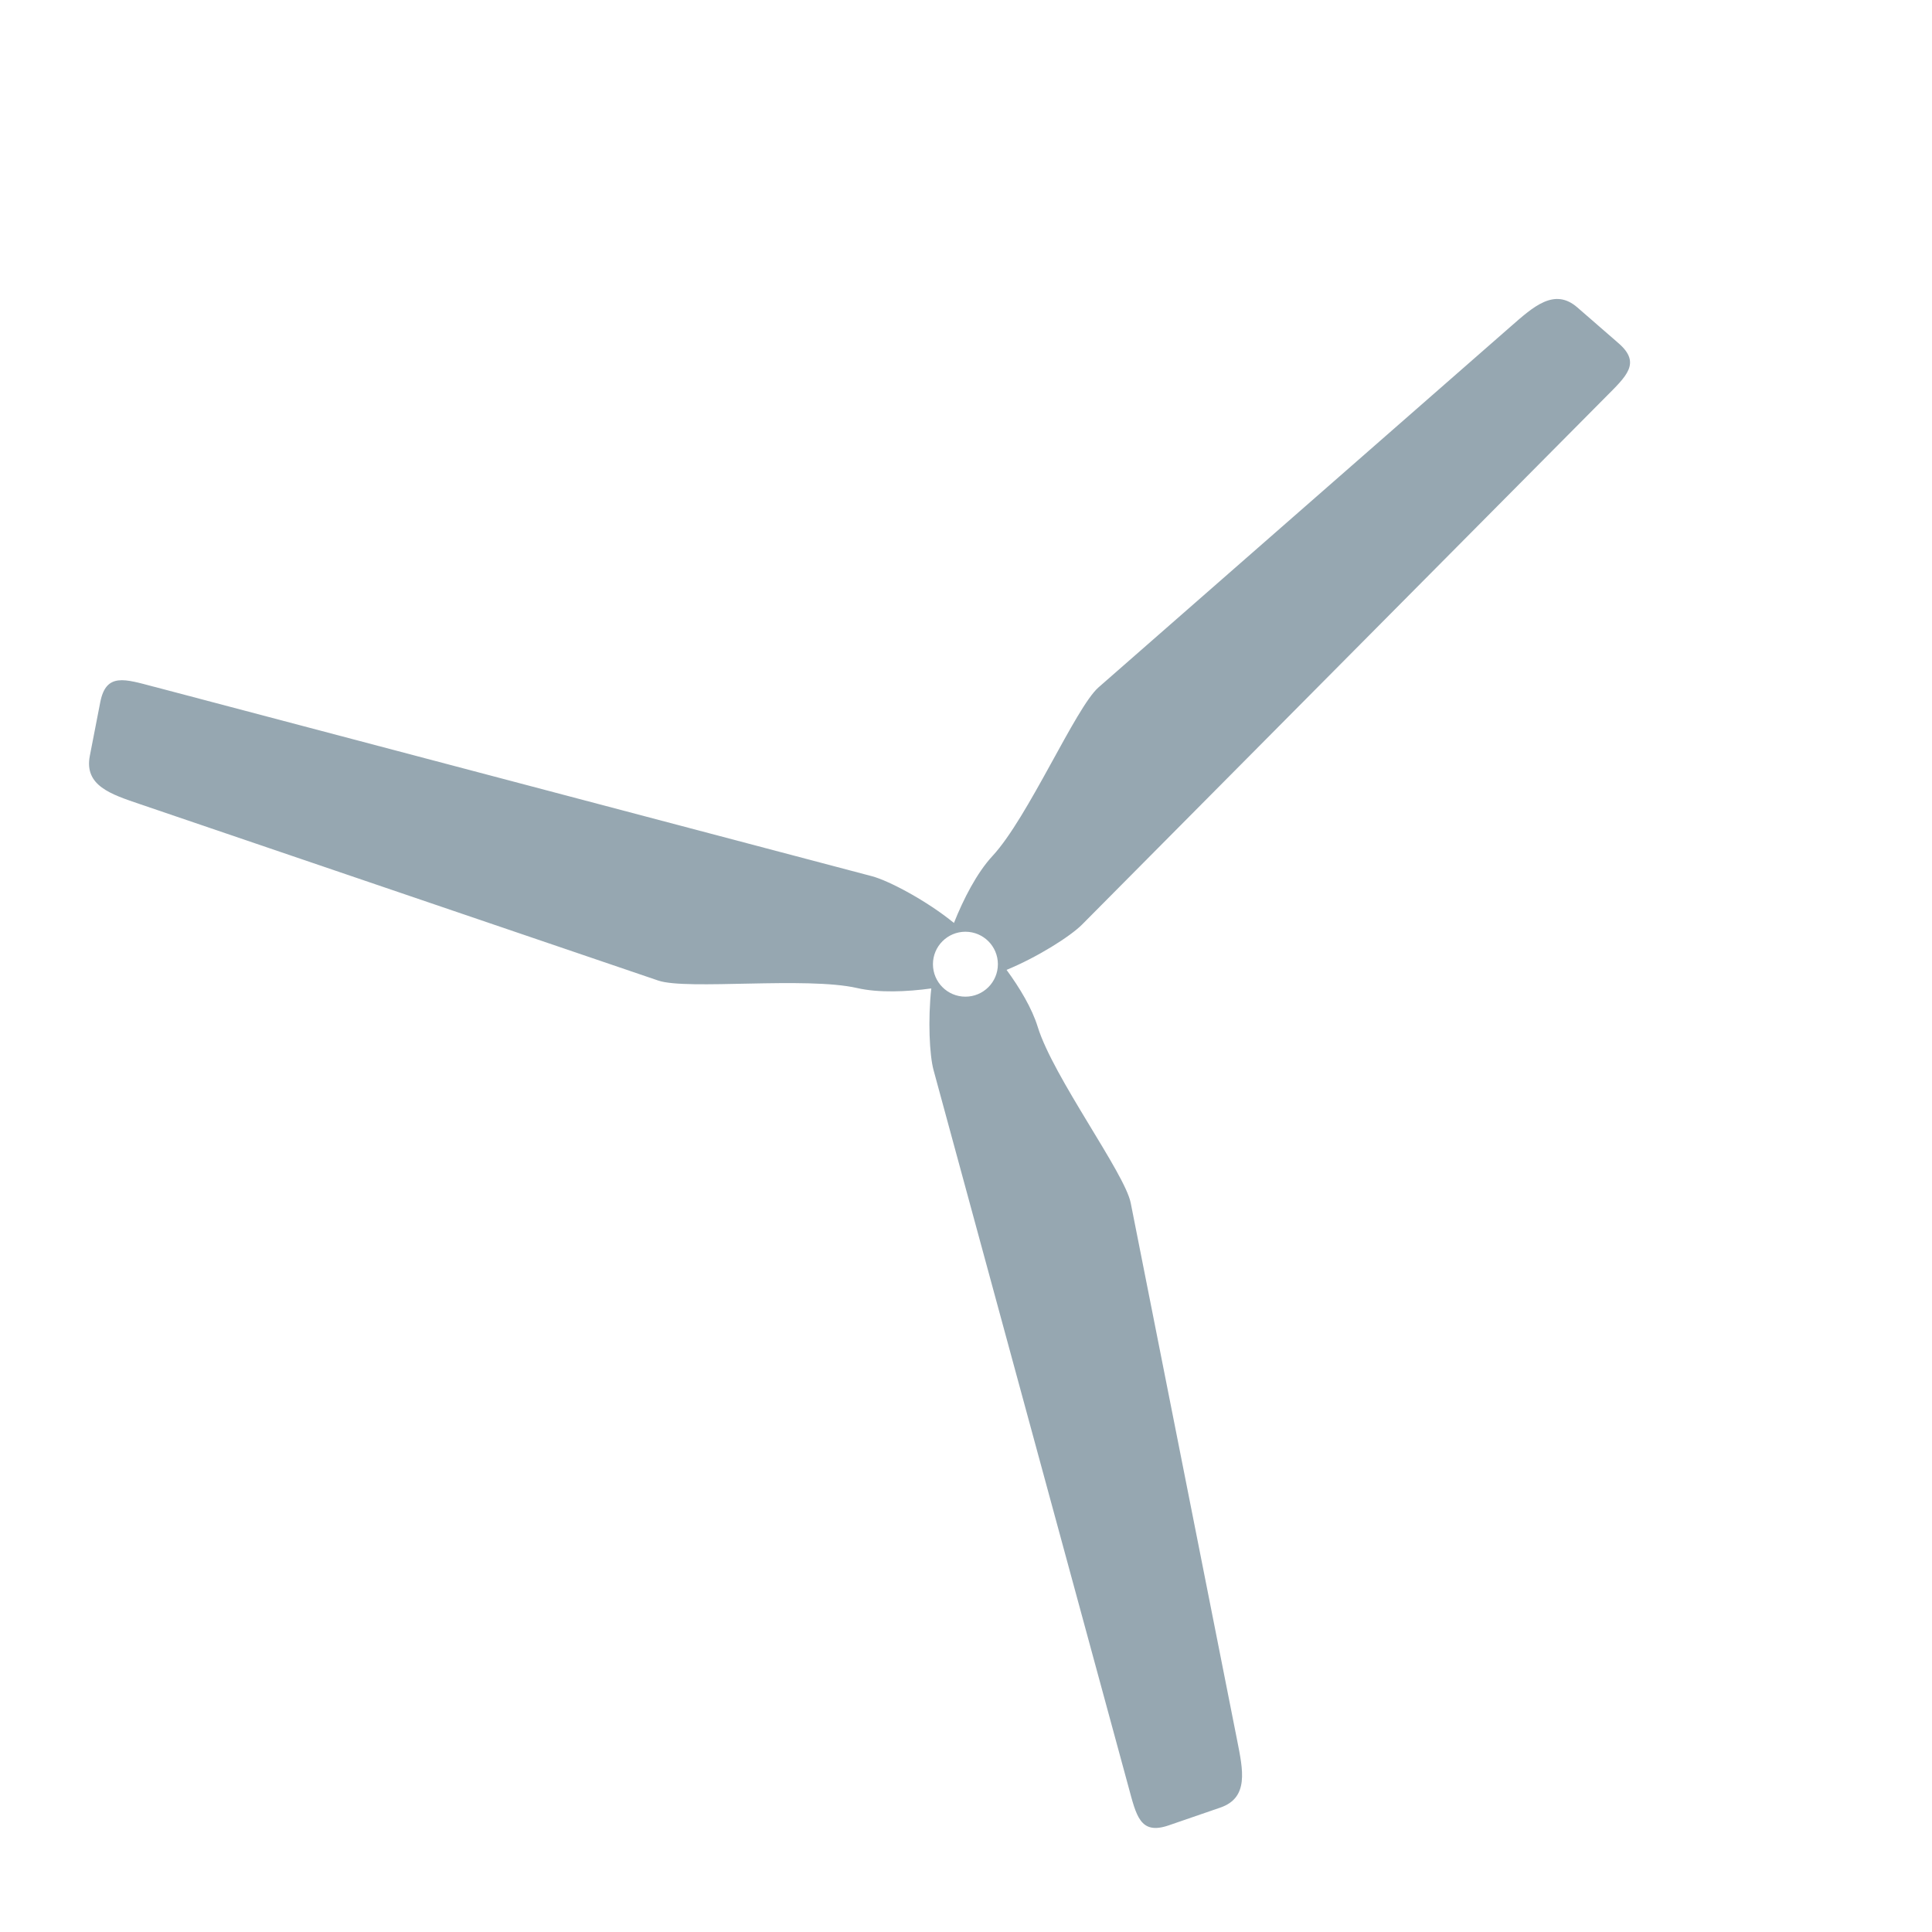 <?xml version="1.0" encoding="UTF-8"?>
<!DOCTYPE svg PUBLIC "-//W3C//DTD SVG 1.1//EN" "http://www.w3.org/Graphics/SVG/1.1/DTD/svg11.dtd">
<!-- Creator: CorelDRAW 2020 (64-Bit) -->
<svg xmlns="http://www.w3.org/2000/svg" xml:space="preserve" width="44.621mm" height="44.621mm" version="1.1" style="shape-rendering:geometricPrecision; text-rendering:geometricPrecision; image-rendering:optimizeQuality; fill-rule:evenodd; clip-rule:evenodd"
viewBox="0 0 893.7 893.7"
 xmlns:xlink="http://www.w3.org/1999/xlink"
 xmlns:xodm="http://www.corel.com/coreldraw/odm/2003">
 <defs>
  <style type="text/css">
   <![CDATA[
    .fil0 {fill:none}
    .fil1 {fill:#96A7B1}
   ]]>
  </style>
 </defs>
 <g id="Ebene_x0020_1">
  <circle class="fil0" cx="446.85" cy="446.85" r="446.85"/>
  <path class="fil1" d="M71.36 317.69l331.96 87.62c7.94,2.09 25.64,11.54 37.95,21.63 4.34,-10.94 10.59,-23.18 17.84,-30.99 16.52,-17.78 38.47,-68.73 49.03,-77.98l190.66 -166.92c10.58,-9.26 20.24,-18.07 30.86,-8.83l19.06 16.57c10.62,9.24 3.6,15.21 -6.32,25.21l-241.86 243.68c-5.43,5.47 -20.76,15.15 -34.93,20.96 6.08,8.29 11.78,17.8 14.41,26.35 7.14,23.19 40.29,67.68 43.02,81.45l49.23 248.57c2.73,13.79 5.53,26.56 -7.78,31.14l-23.88 8.22c-13.31,4.58 -14.97,-4.49 -18.67,-18.07l-90.1 -331.29c-1.89,-6.96 -2.64,-23.27 -1.05,-37.78 -11.3,1.55 -24.29,2.11 -34.23,-0.17 -23.65,-5.42 -78.76,1.05 -92.05,-3.47l-239.88 -81.65c-13.31,-4.53 -25.77,-8.49 -23.08,-22.31l4.82 -24.79c2.69,-13.82 11.38,-10.72 24.99,-7.13zm375.22 113.31c8.3,0 15.02,6.73 15.02,15.02 0,8.3 -6.73,15.02 -15.02,15.02 -8.3,0 -15.02,-6.73 -15.02,-15.02 0,-8.3 6.73,-15.02 15.02,-15.02z"/>

         <animateTransform
            attributeName="transform"
            begin="0s"
            dur="10s"
            type="rotate"
            from="0 446.85 446.85"
            to="360 446.85 446.85"
            repeatCount="indefinite"
        />


 </g>
</svg>
